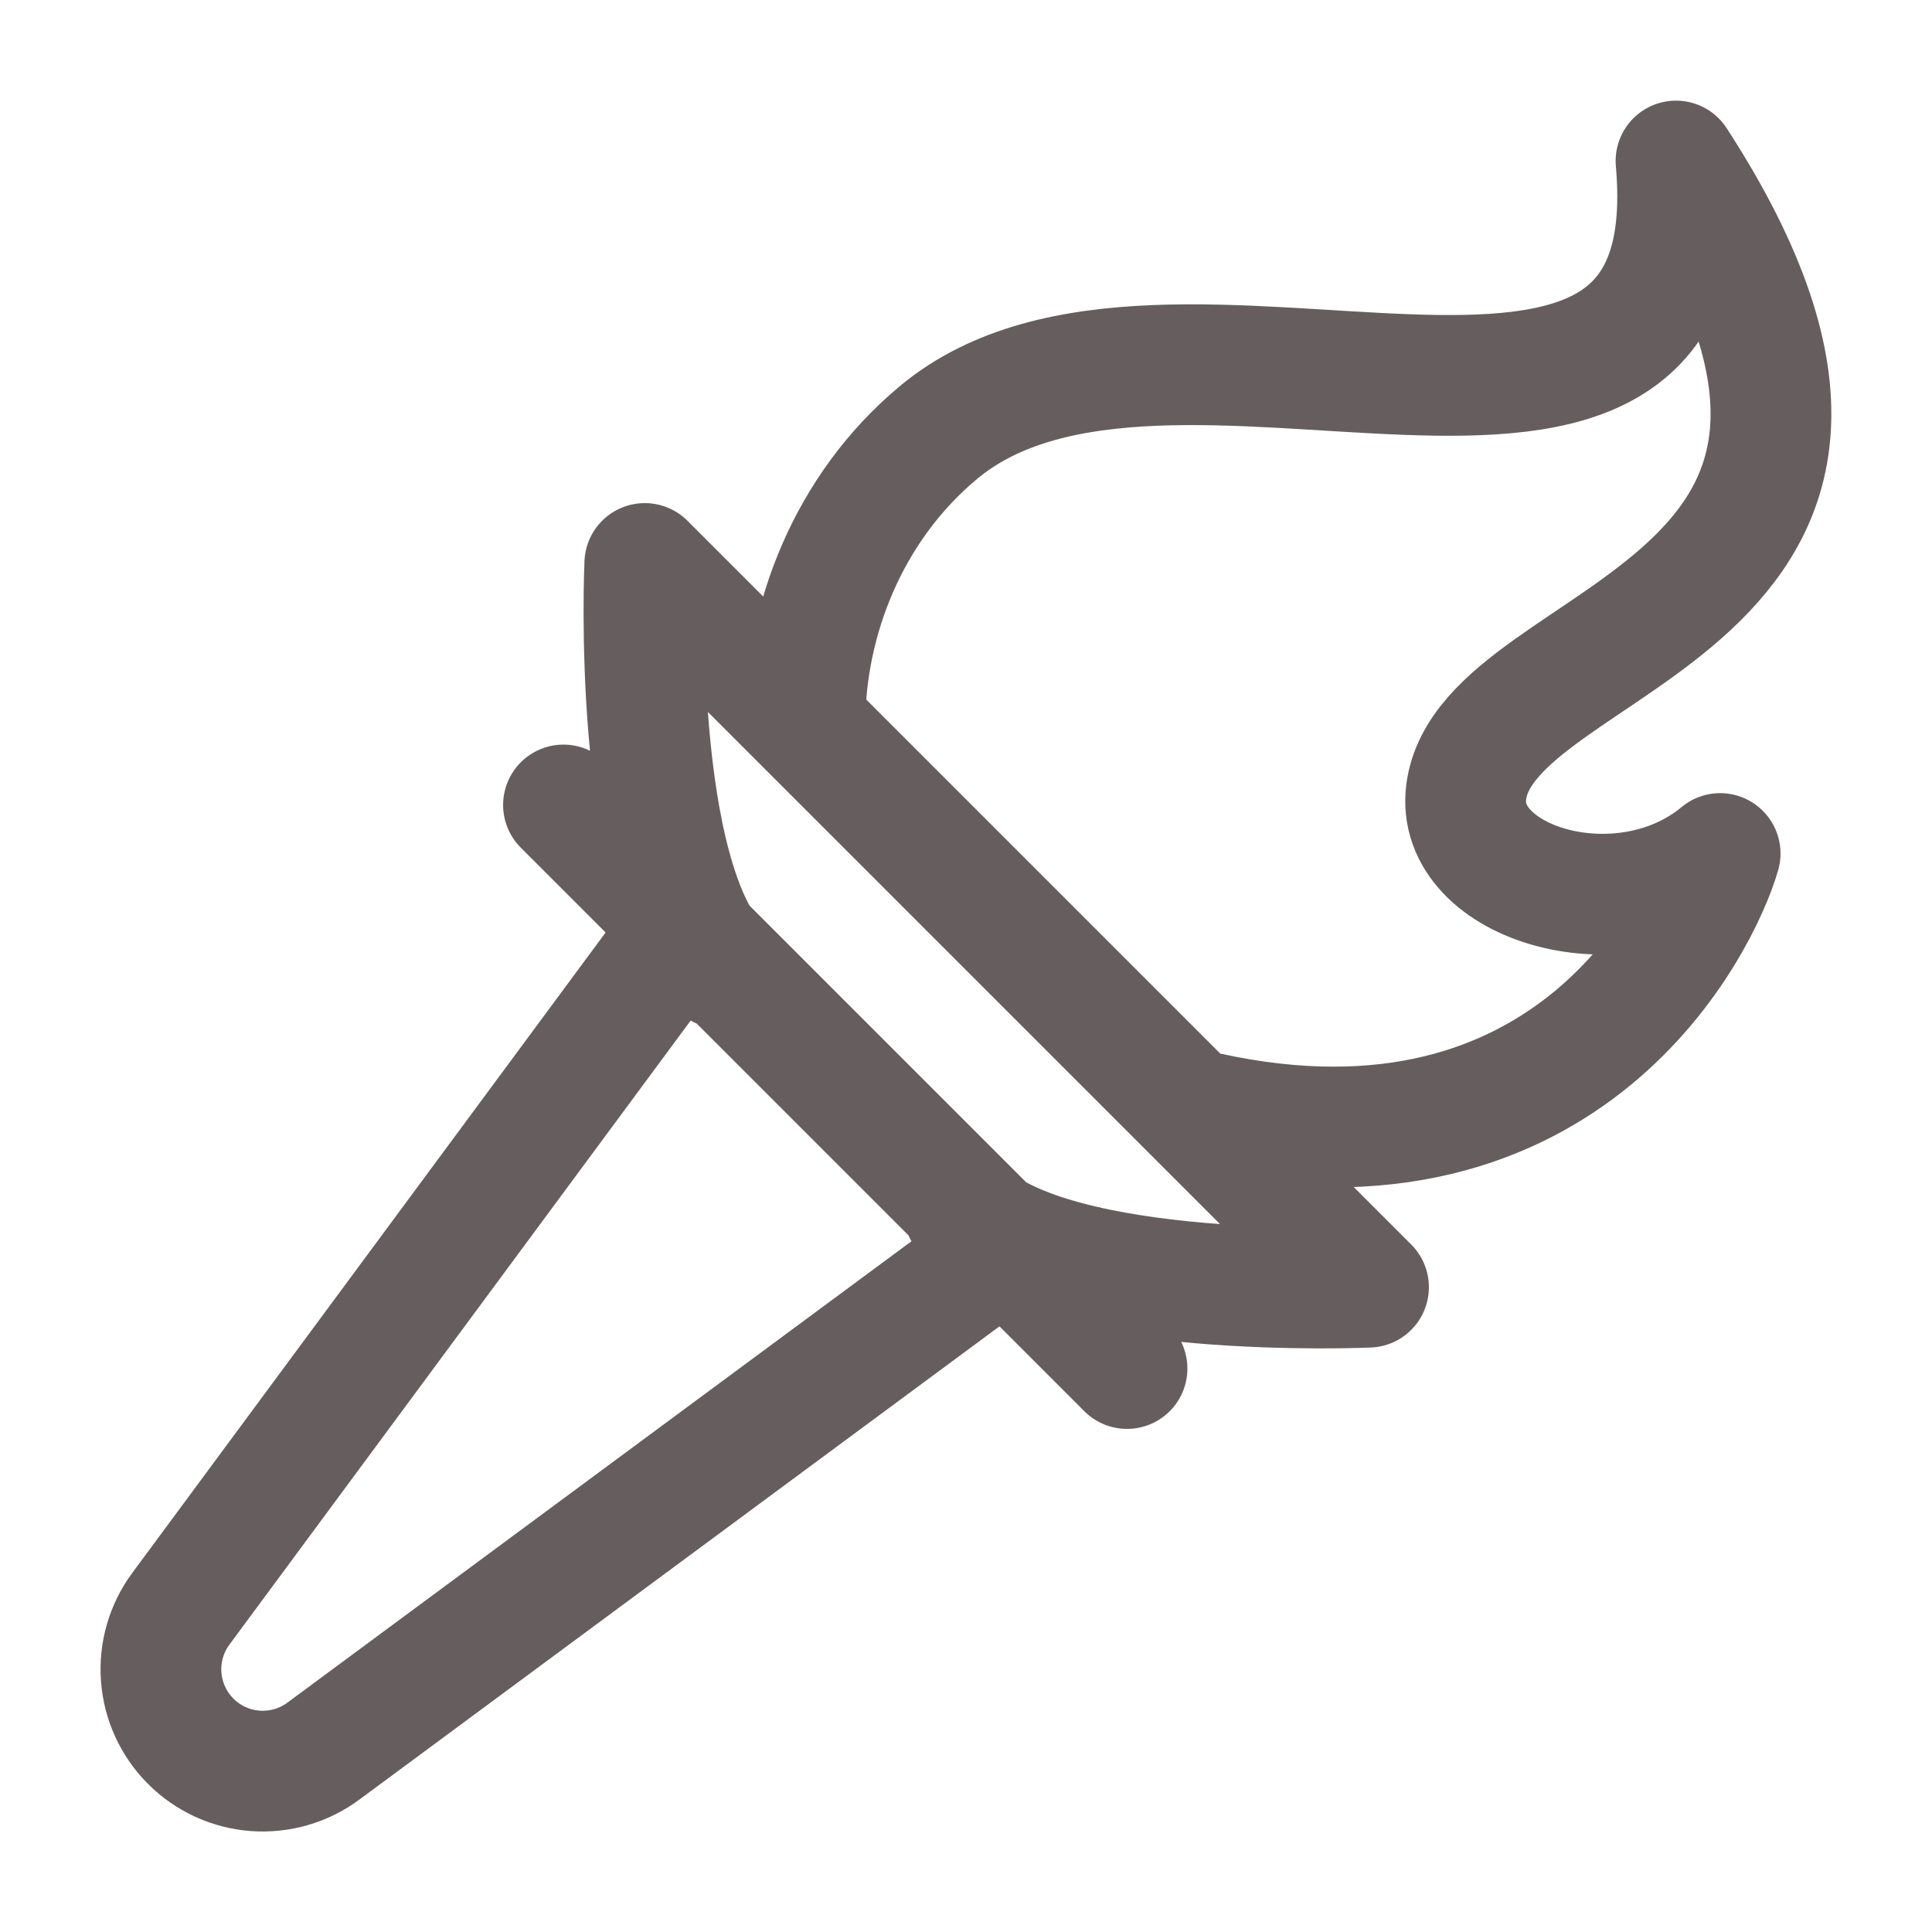 <svg width="32" height="32" viewBox="0 0 32 32" fill="none" xmlns="http://www.w3.org/2000/svg">
<path d="M13.333 11.928C13.348 10.293 14.028 8.428 15.544 7.164C19.347 3.991 28.345 9.275 27.76 2.667C32.64 10.188 24.636 10.427 24.285 13.117C24.087 14.644 26.877 15.481 28.491 14.137C28.165 15.271 25.999 19.741 19.999 18.428M11.939 16.037C10.441 14.539 10.68 9.333 10.68 9.333L22.667 21.32C22.667 21.32 17.461 21.557 15.963 20.059M10.864 16L2.997 26.644C2.756 26.969 2.64 27.369 2.67 27.773C2.7 28.176 2.873 28.555 3.159 28.841C3.445 29.127 3.824 29.301 4.227 29.331C4.63 29.36 5.031 29.245 5.356 29.004L16 21.135M9.333 13.333L18.667 22.667" stroke="#665E5E" stroke-width="2" stroke-linecap="round" stroke-linejoin="round"/>
</svg>

